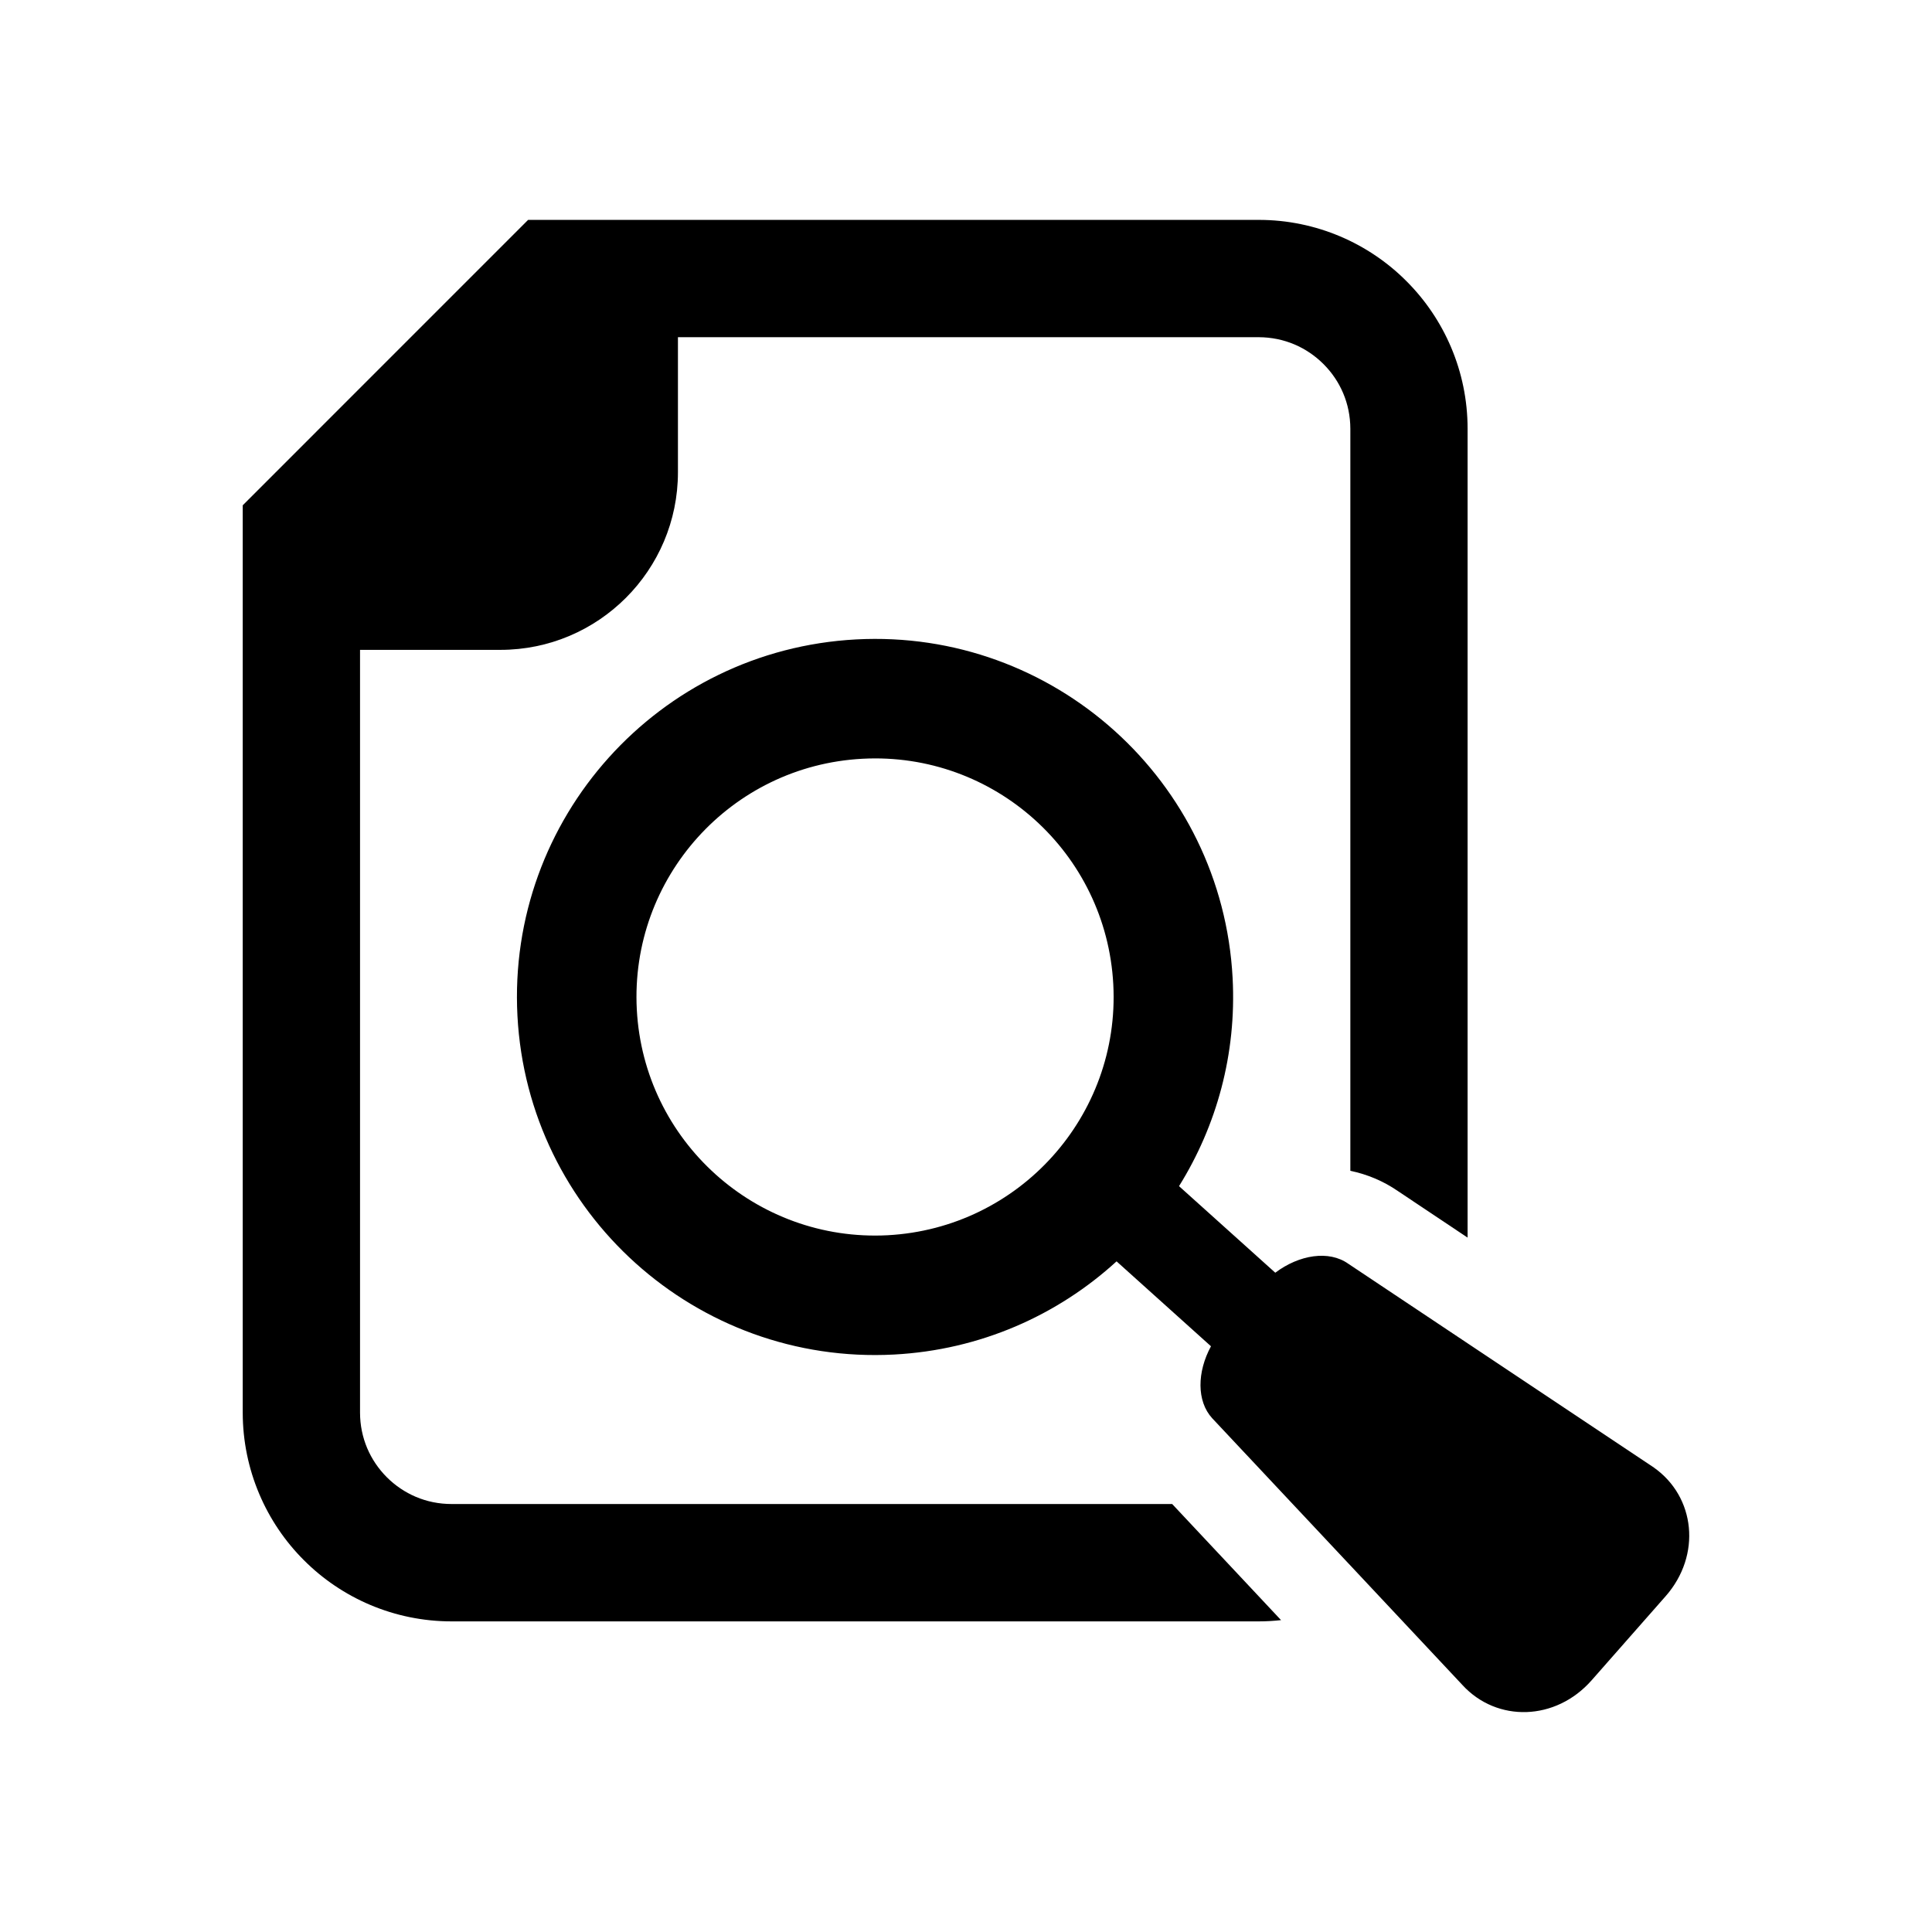 <?xml version="1.0" encoding="UTF-8"?>
<!-- Uploaded to: ICON Repo, www.iconrepo.com, Generator: ICON Repo Mixer Tools -->
<svg fill="#000000" width="800px" height="800px" version="1.1" viewBox="144 144 512 512" xmlns="http://www.w3.org/2000/svg">
 <g>
  <path d="m582.29 532.91-80.992-54.012c-5.121-3.625-12.969-2.398-19.336 2.383l-25.508-22.941c9.938-15.957 15.27-34.977 14.203-55.152-2.766-52.332-47.445-92.508-99.777-89.738-52.332 2.785-92.516 47.445-89.75 99.773 2.766 52.312 47.445 92.508 99.785 89.742 22.82-1.207 43.34-10.387 58.988-24.695l25.02 22.504c-3.703 6.812-3.82 14.555 0.324 19.074l38.441 40.965 3.793 4.047 24.105 25.711c9.125 9.914 24.676 9.562 34.23-1.297l19.605-22.277c9.539-10.863 7.883-26.328-3.133-34.086zm-203.05-61.559c-34.859 1.82-64.625-24.941-66.48-59.809-1.84-34.871 24.938-64.625 59.801-66.465 34.871-1.855 64.617 24.922 66.473 59.793 1.84 34.848-24.922 64.605-59.793 66.48z"/>
  <path d="m263.67 542.58c-6.754 0-12.715-2.68-17.156-7.094-4.414-4.43-7.094-10.402-7.102-17.145v-202.12h37.184c25.988 0 47.066-21.086 47.066-47.078v-35.781h153.93c6.734 0.027 12.707 2.688 17.156 7.129 4.414 4.414 7.094 10.402 7.109 17.145v196.64c4.519 0.945 8.766 2.731 12.559 5.34l18.512 12.363v-214.35c0.008-15.254-6.219-29.16-16.219-39.137-9.957-9.992-23.887-16.219-39.117-16.219l-193.64 0.004-75.625 75.633v240.43c0 15.219 6.227 29.176 16.207 39.125 9.965 10 23.898 16.219 39.137 16.219h213.92c1.988 0 3.969-0.121 5.902-0.332l-28.855-30.773z"/>
 </g>
</svg>